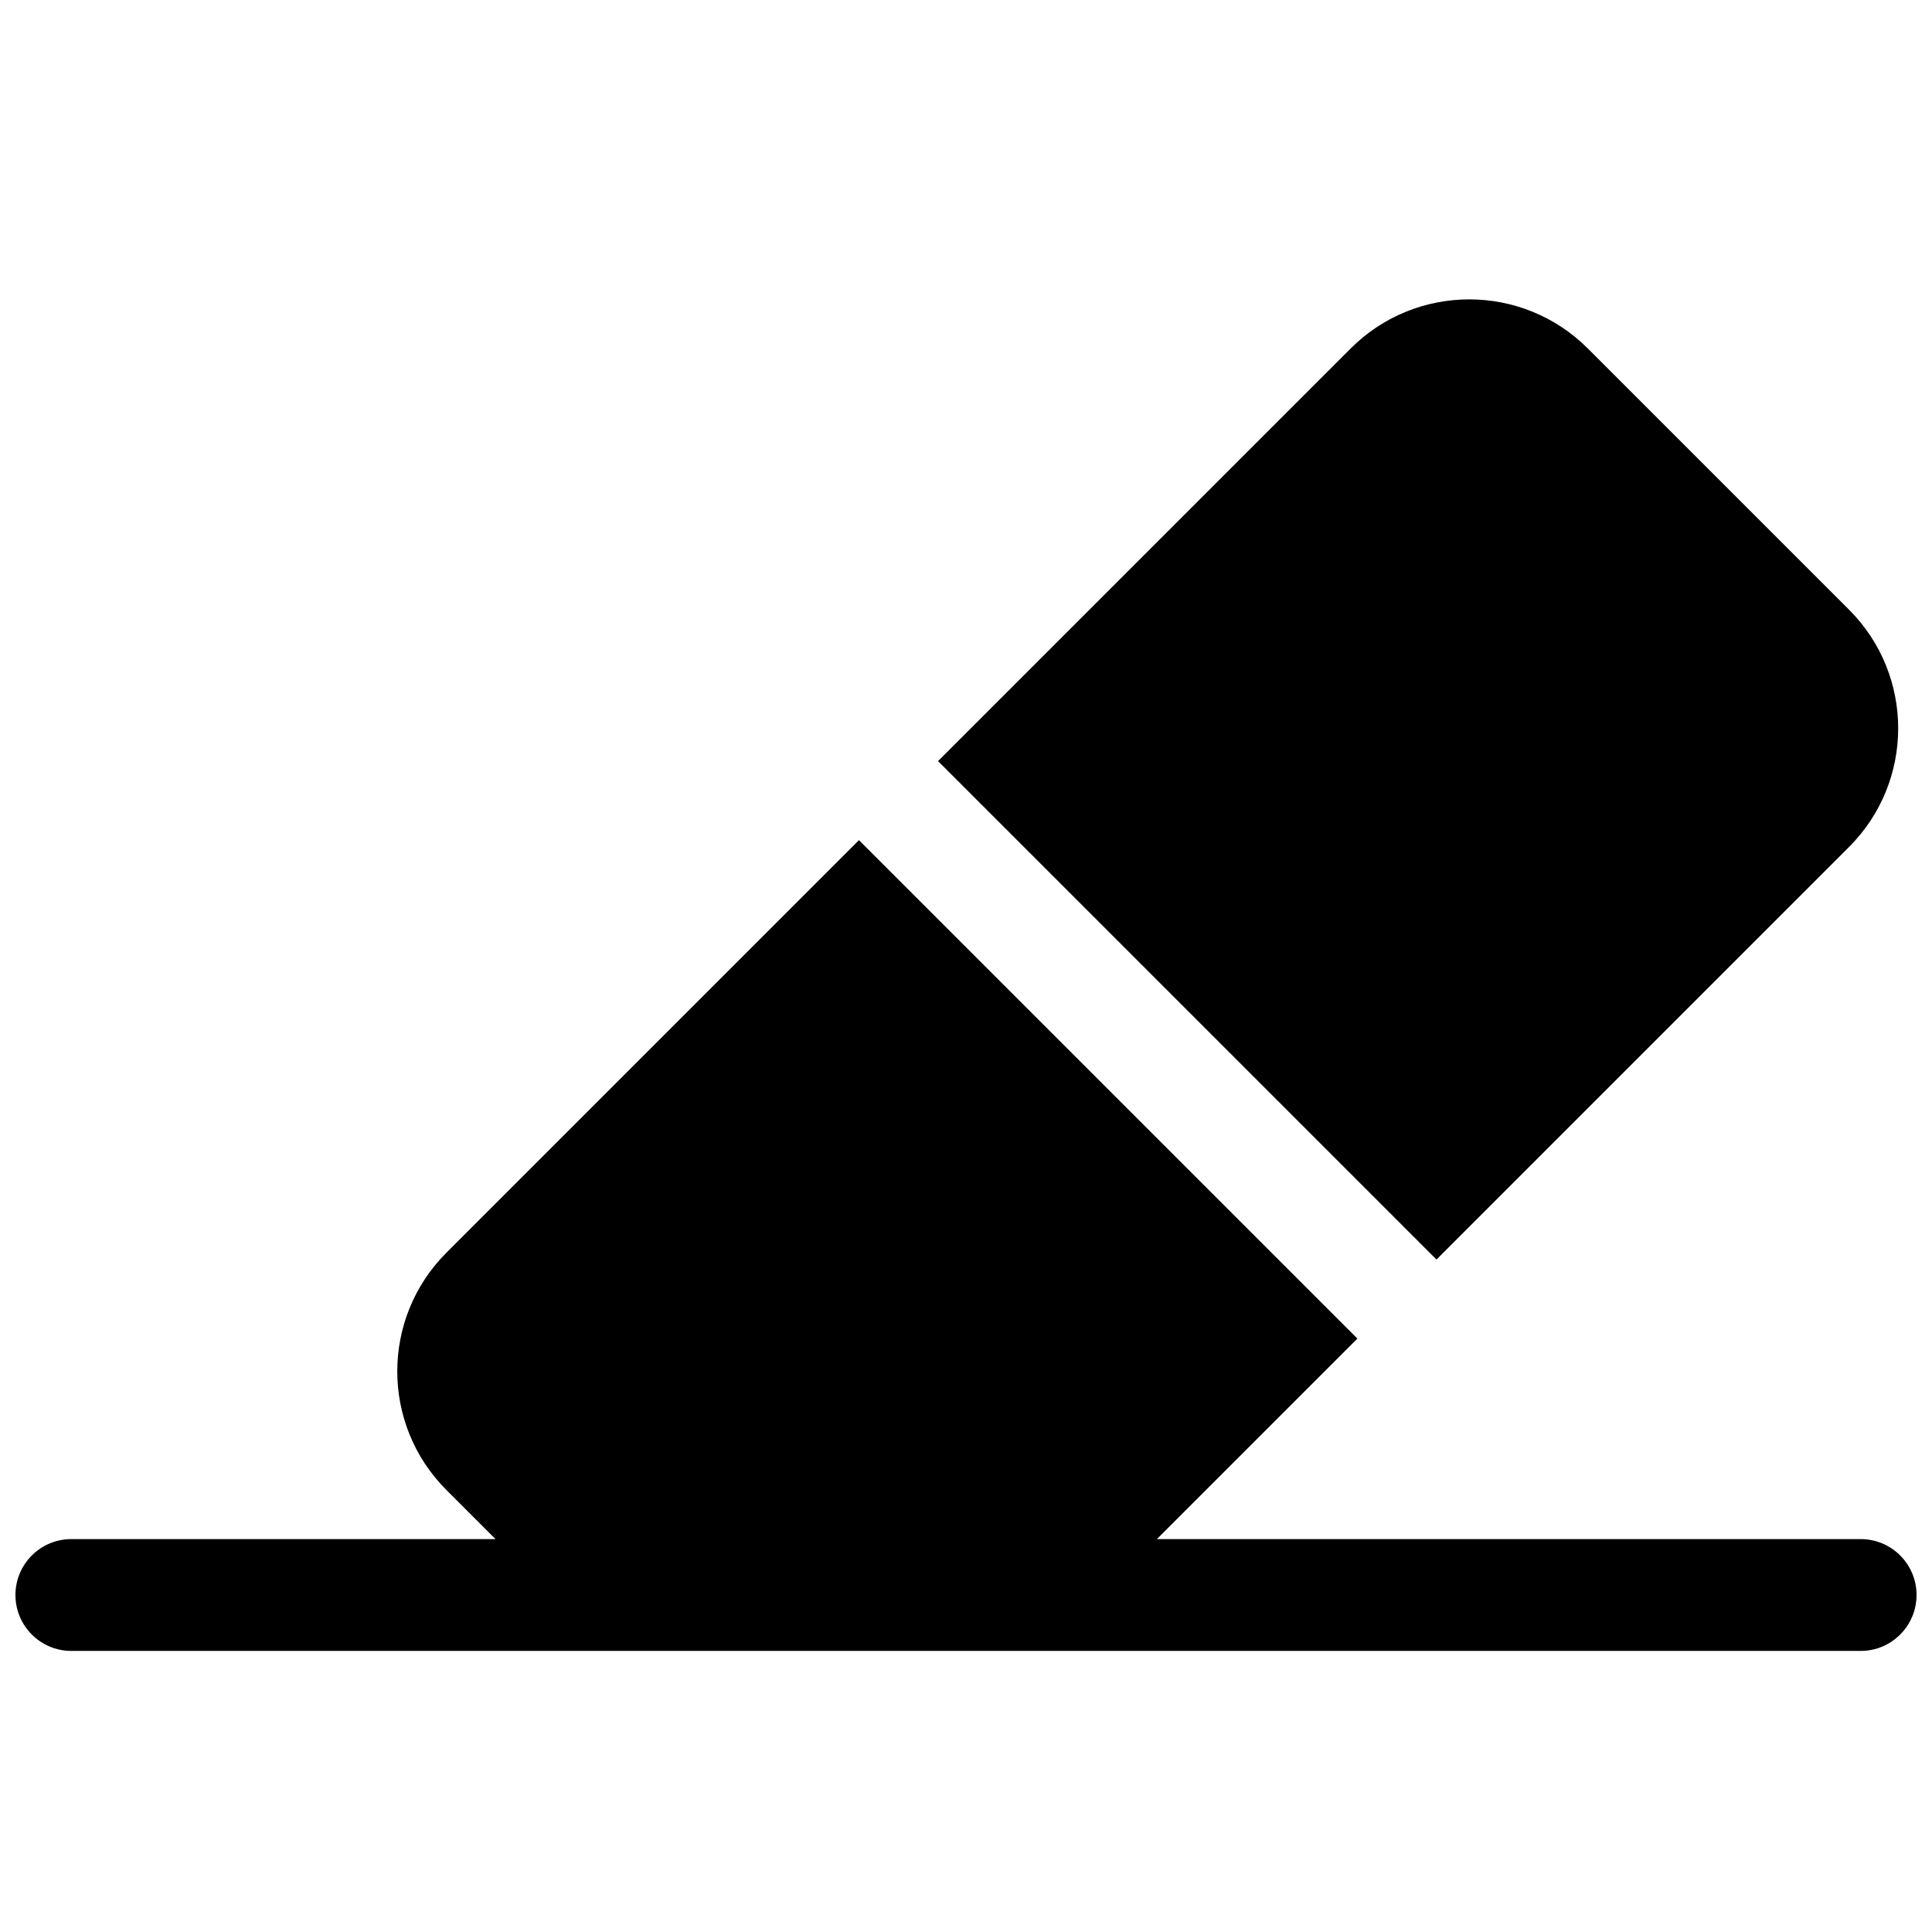 <?xml version="1.0" encoding="UTF-8"?>
<!-- Uploaded to: ICON Repo, www.svgrepo.com, Generator: ICON Repo Mixer Tools -->
<svg width="800px" height="800px" version="1.1" viewBox="144 144 512 512" xmlns="http://www.w3.org/2000/svg">
 <defs>
  <clipPath id="a">
   <path d="m148.09 223h503.81v359h-503.81z"/>
  </clipPath>
 </defs>
 <g clip-path="url(#a)">
  <path d="m392.59 345.7 109.34-109.34c17.359-17.363 45.508-17.363 62.867 0l69.223 69.223c17.359 17.359 17.359 45.504 0 62.867l-109.34 109.34zm-20.957 20.953 132.09 132.09-53.133 53.133h186.5c8.184 0 14.816 6.633 14.816 14.816 0 8.184-6.633 14.82-14.816 14.82h-474.18c-8.184 0-14.816-6.637-14.816-14.82 0-8.184 6.633-14.816 14.816-14.816h112.41l-13.02-13.02c-17.359-17.363-17.359-45.508 0-62.867z"/>
 </g>
</svg>
